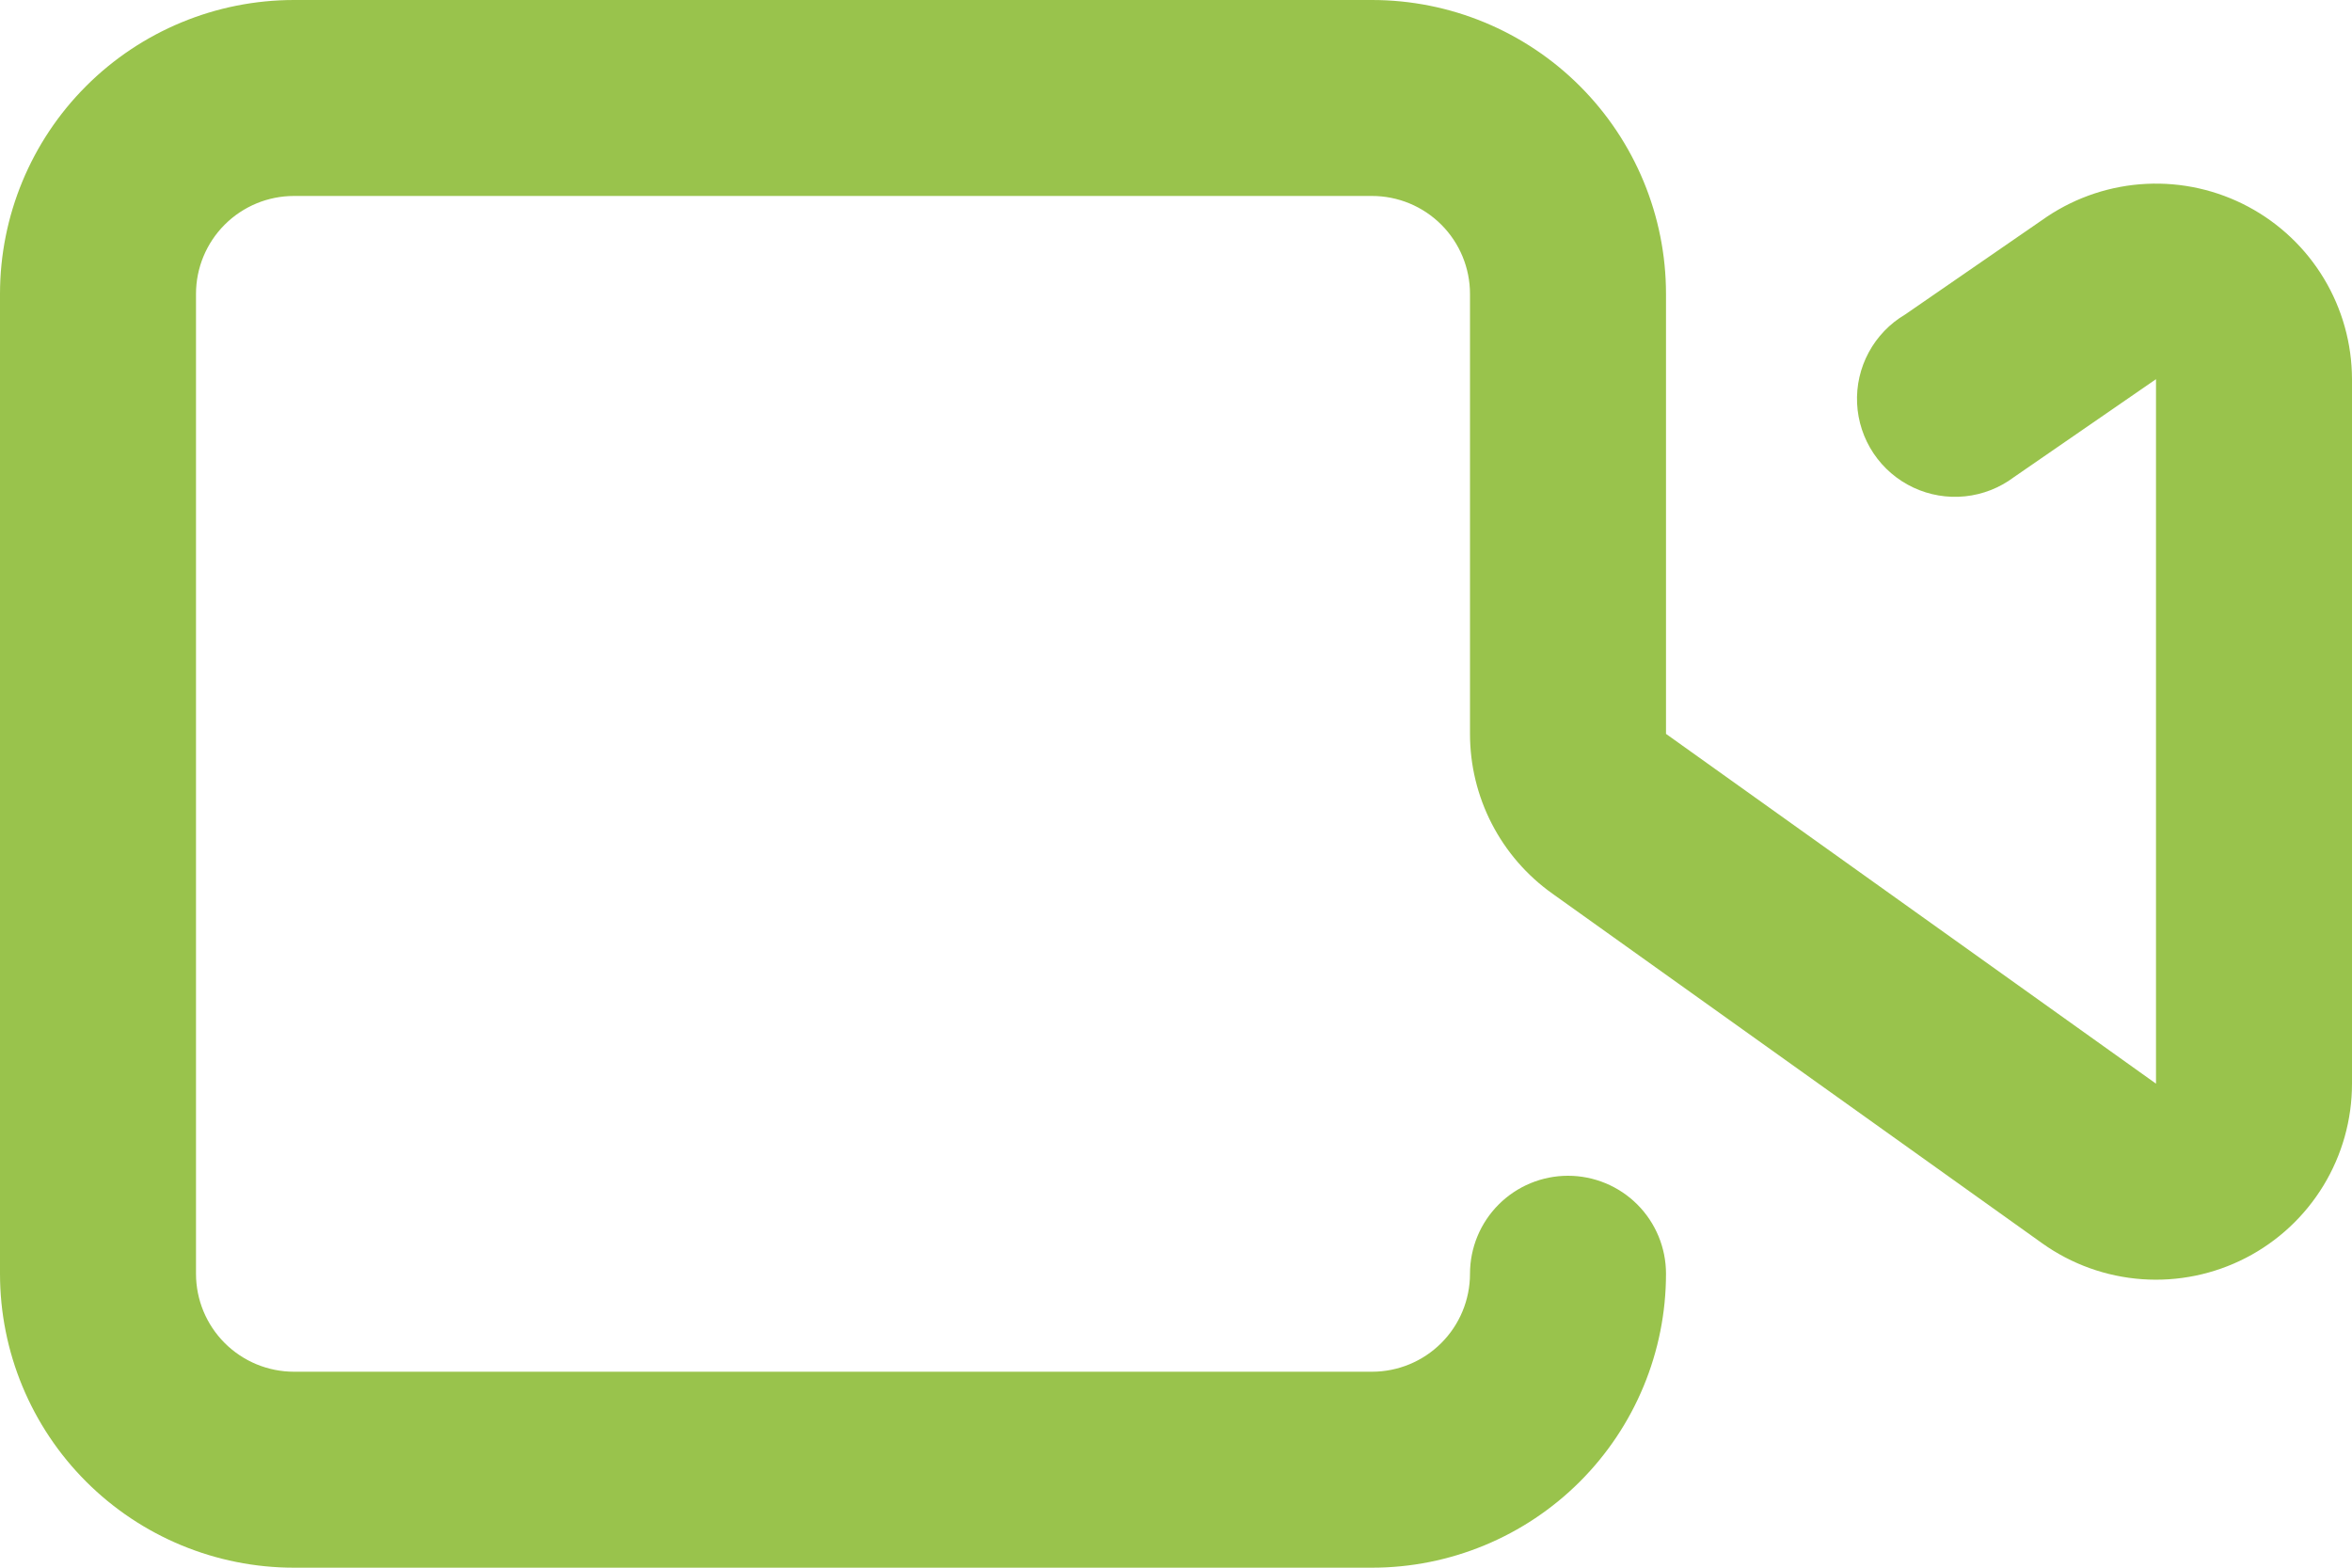 <svg xmlns="http://www.w3.org/2000/svg" xmlns:xlink="http://www.w3.org/1999/xlink" width="24" height="16" viewBox="0 0 24 16">
  <defs>
    <clipPath id="clip-path">
      <path id="Path_12340" data-name="Path 12340" d="M14,0H3A3,3,0,0,1,0-3V-13a3,3,0,0,1,3-3H14a3,3,0,0,1,3,3v4.49l5,3.57v-7.19l-1.45,1a1,1,0,0,1-1.026.106,1,1,0,0,1-.574-.858,1,1,0,0,1,.49-.908l1.45-1a2,2,0,0,1,2.052-.1A2,2,0,0,1,24-12.13v7.19a2,2,0,0,1-1.083,1.778A2,2,0,0,1,20.84-3.31l-5-3.57A2,2,0,0,1,15-8.51V-13a1,1,0,0,0-1-1H3a1,1,0,0,0-1,1V-3A1,1,0,0,0,3-2H14a1,1,0,0,0,1-1,1,1,0,0,1,1-1,1,1,0,0,1,1,1A3,3,0,0,1,14,0Z" fill="#99c34c" clip-rule="evenodd"/>
    </clipPath>
    <clipPath id="clip-path-2">
      <path id="Path_12339" data-name="Path 12339" d="M-681,2468H414V-1690H-681Z" fill="#99c34c"/>
    </clipPath>
  </defs>
  <g id="Group_3296" data-name="Group 3296" transform="translate(0 16)">
    <g id="Group_3295" data-name="Group 3295" clip-path="url(#clip-path)">
      <g id="Group_3294" data-name="Group 3294" clip-path="url(#clip-path-2)">
        <path id="Path_12338" data-name="Path 12338" d="M-5-21H29V5H-5Z" fill="#99c34c"/>
      </g>
    </g>
  </g>
</svg>
